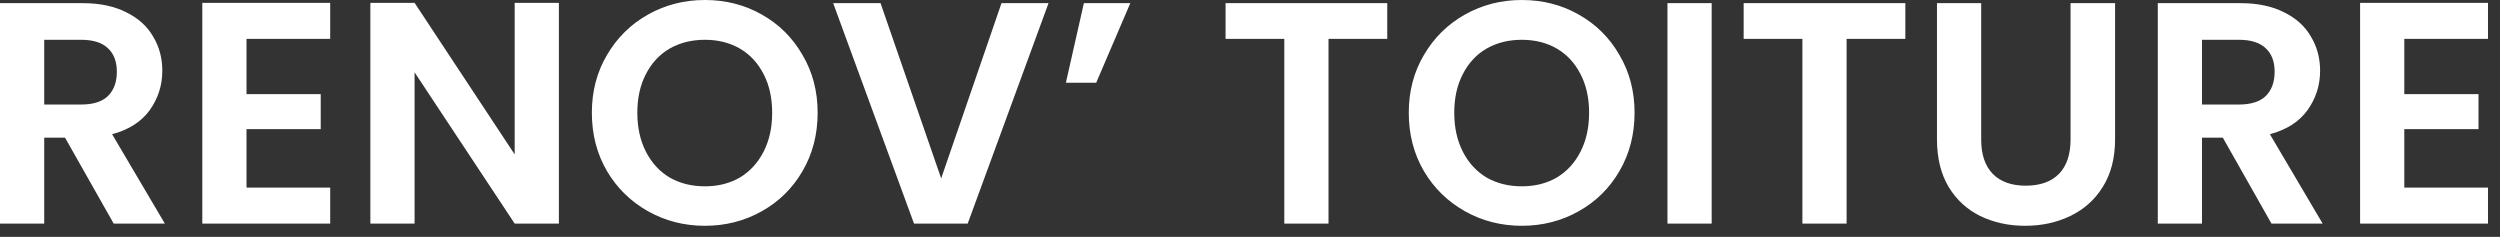 <svg width="190" height="18" viewBox="0 0 190 18" fill="none" xmlns="http://www.w3.org/2000/svg">
<rect x="0" y="0" width="190" height="18" fill="#333333" stroke="none"/>
<path d="M8.64 16.992L4.944 10.464H3.36V16.992H-5.72205e-06V0.24H6.288C7.584 0.24 8.688 0.472 9.6 0.936C10.512 1.384 11.192 2 11.64 2.784C12.104 3.552 12.336 4.416 12.336 5.376C12.336 6.48 12.016 7.48 11.376 8.376C10.736 9.256 9.784 9.864 8.52 10.2L12.528 16.992H8.64ZM3.36 7.944H6.168C7.08 7.944 7.76 7.728 8.208 7.296C8.656 6.848 8.88 6.232 8.88 5.448C8.88 4.68 8.656 4.088 8.208 3.672C7.76 3.24 7.08 3.024 6.168 3.024H3.36V7.944ZM18.735 2.952V7.152H24.375V9.816H18.735V14.256H25.095V16.992H15.375V0.216H25.095V2.952H18.735ZM42.476 16.992H39.116L31.508 5.496V16.992H28.148V0.216H31.508L39.116 11.736V0.216H42.476V16.992ZM53.573 17.16C52.005 17.16 50.565 16.792 49.253 16.056C47.941 15.32 46.901 14.304 46.133 13.008C45.365 11.696 44.981 10.216 44.981 8.568C44.981 6.936 45.365 5.472 46.133 4.176C46.901 2.864 47.941 1.84 49.253 1.104C50.565 0.368 52.005 0 53.573 0C55.157 0 56.597 0.368 57.893 1.104C59.205 1.84 60.237 2.864 60.989 4.176C61.757 5.472 62.141 6.936 62.141 8.568C62.141 10.216 61.757 11.696 60.989 13.008C60.237 14.304 59.205 15.32 57.893 16.056C56.581 16.792 55.141 17.16 53.573 17.16ZM53.573 14.16C54.581 14.16 55.469 13.936 56.237 13.488C57.005 13.024 57.605 12.368 58.037 11.52C58.469 10.672 58.685 9.688 58.685 8.568C58.685 7.448 58.469 6.472 58.037 5.64C57.605 4.792 57.005 4.144 56.237 3.696C55.469 3.248 54.581 3.024 53.573 3.024C52.565 3.024 51.669 3.248 50.885 3.696C50.117 4.144 49.517 4.792 49.085 5.64C48.653 6.472 48.437 7.448 48.437 8.568C48.437 9.688 48.653 10.672 49.085 11.52C49.517 12.368 50.117 13.024 50.885 13.488C51.669 13.936 52.565 14.16 53.573 14.16ZM79.689 0.24L73.545 16.992H69.465L63.321 0.24H66.921L71.529 13.56L76.113 0.24H79.689ZM82.375 0.24H85.903L83.311 6.288H81.007L82.375 0.24ZM105.431 0.24V2.952H100.967V16.992H97.607V2.952H93.143V0.24H105.431ZM115.659 17.16C114.091 17.16 112.651 16.792 111.339 16.056C110.027 15.32 108.987 14.304 108.219 13.008C107.451 11.696 107.067 10.216 107.067 8.568C107.067 6.936 107.451 5.472 108.219 4.176C108.987 2.864 110.027 1.84 111.339 1.104C112.651 0.368 114.091 0 115.659 0C117.243 0 118.683 0.368 119.979 1.104C121.291 1.84 122.323 2.864 123.075 4.176C123.843 5.472 124.227 6.936 124.227 8.568C124.227 10.216 123.843 11.696 123.075 13.008C122.323 14.304 121.291 15.32 119.979 16.056C118.667 16.792 117.227 17.16 115.659 17.16ZM115.659 14.16C116.667 14.16 117.555 13.936 118.323 13.488C119.091 13.024 119.691 12.368 120.123 11.52C120.555 10.672 120.771 9.688 120.771 8.568C120.771 7.448 120.555 6.472 120.123 5.64C119.691 4.792 119.091 4.144 118.323 3.696C117.555 3.248 116.667 3.024 115.659 3.024C114.651 3.024 113.755 3.248 112.971 3.696C112.203 4.144 111.603 4.792 111.171 5.64C110.739 6.472 110.523 7.448 110.523 8.568C110.523 9.688 110.739 10.672 111.171 11.52C111.603 12.368 112.203 13.024 112.971 13.488C113.755 13.936 114.651 14.16 115.659 14.16ZM130.087 0.24V16.992H126.727V0.24H130.087ZM144.806 0.24V2.952H140.342V16.992H136.982V2.952H132.518V0.24H144.806ZM150.57 0.24V10.608C150.57 11.744 150.866 12.616 151.458 13.224C152.05 13.816 152.882 14.112 153.954 14.112C155.042 14.112 155.882 13.816 156.474 13.224C157.066 12.616 157.362 11.744 157.362 10.608V0.24H160.746V10.584C160.746 12.008 160.434 13.216 159.81 14.208C159.202 15.184 158.378 15.92 157.338 16.416C156.314 16.912 155.17 17.16 153.906 17.16C152.658 17.16 151.522 16.912 150.498 16.416C149.49 15.92 148.69 15.184 148.098 14.208C147.506 13.216 147.21 12.008 147.21 10.584V0.24H150.57ZM172.632 16.992L168.936 10.464H167.352V16.992H163.992V0.24H170.28C171.576 0.24 172.68 0.472 173.592 0.936C174.504 1.384 175.184 2 175.632 2.784C176.096 3.552 176.328 4.416 176.328 5.376C176.328 6.48 176.008 7.48 175.368 8.376C174.728 9.256 173.776 9.864 172.512 10.2L176.52 16.992H172.632ZM167.352 7.944H170.16C171.072 7.944 171.752 7.728 172.2 7.296C172.648 6.848 172.872 6.232 172.872 5.448C172.872 4.68 172.648 4.088 172.2 3.672C171.752 3.24 171.072 3.024 170.16 3.024H167.352V7.944ZM182.727 2.952V7.152H188.367V9.816H182.727V14.256H189.087V16.992H179.367V0.216H189.087V2.952H182.727Z" fill="white"/>
</svg>
